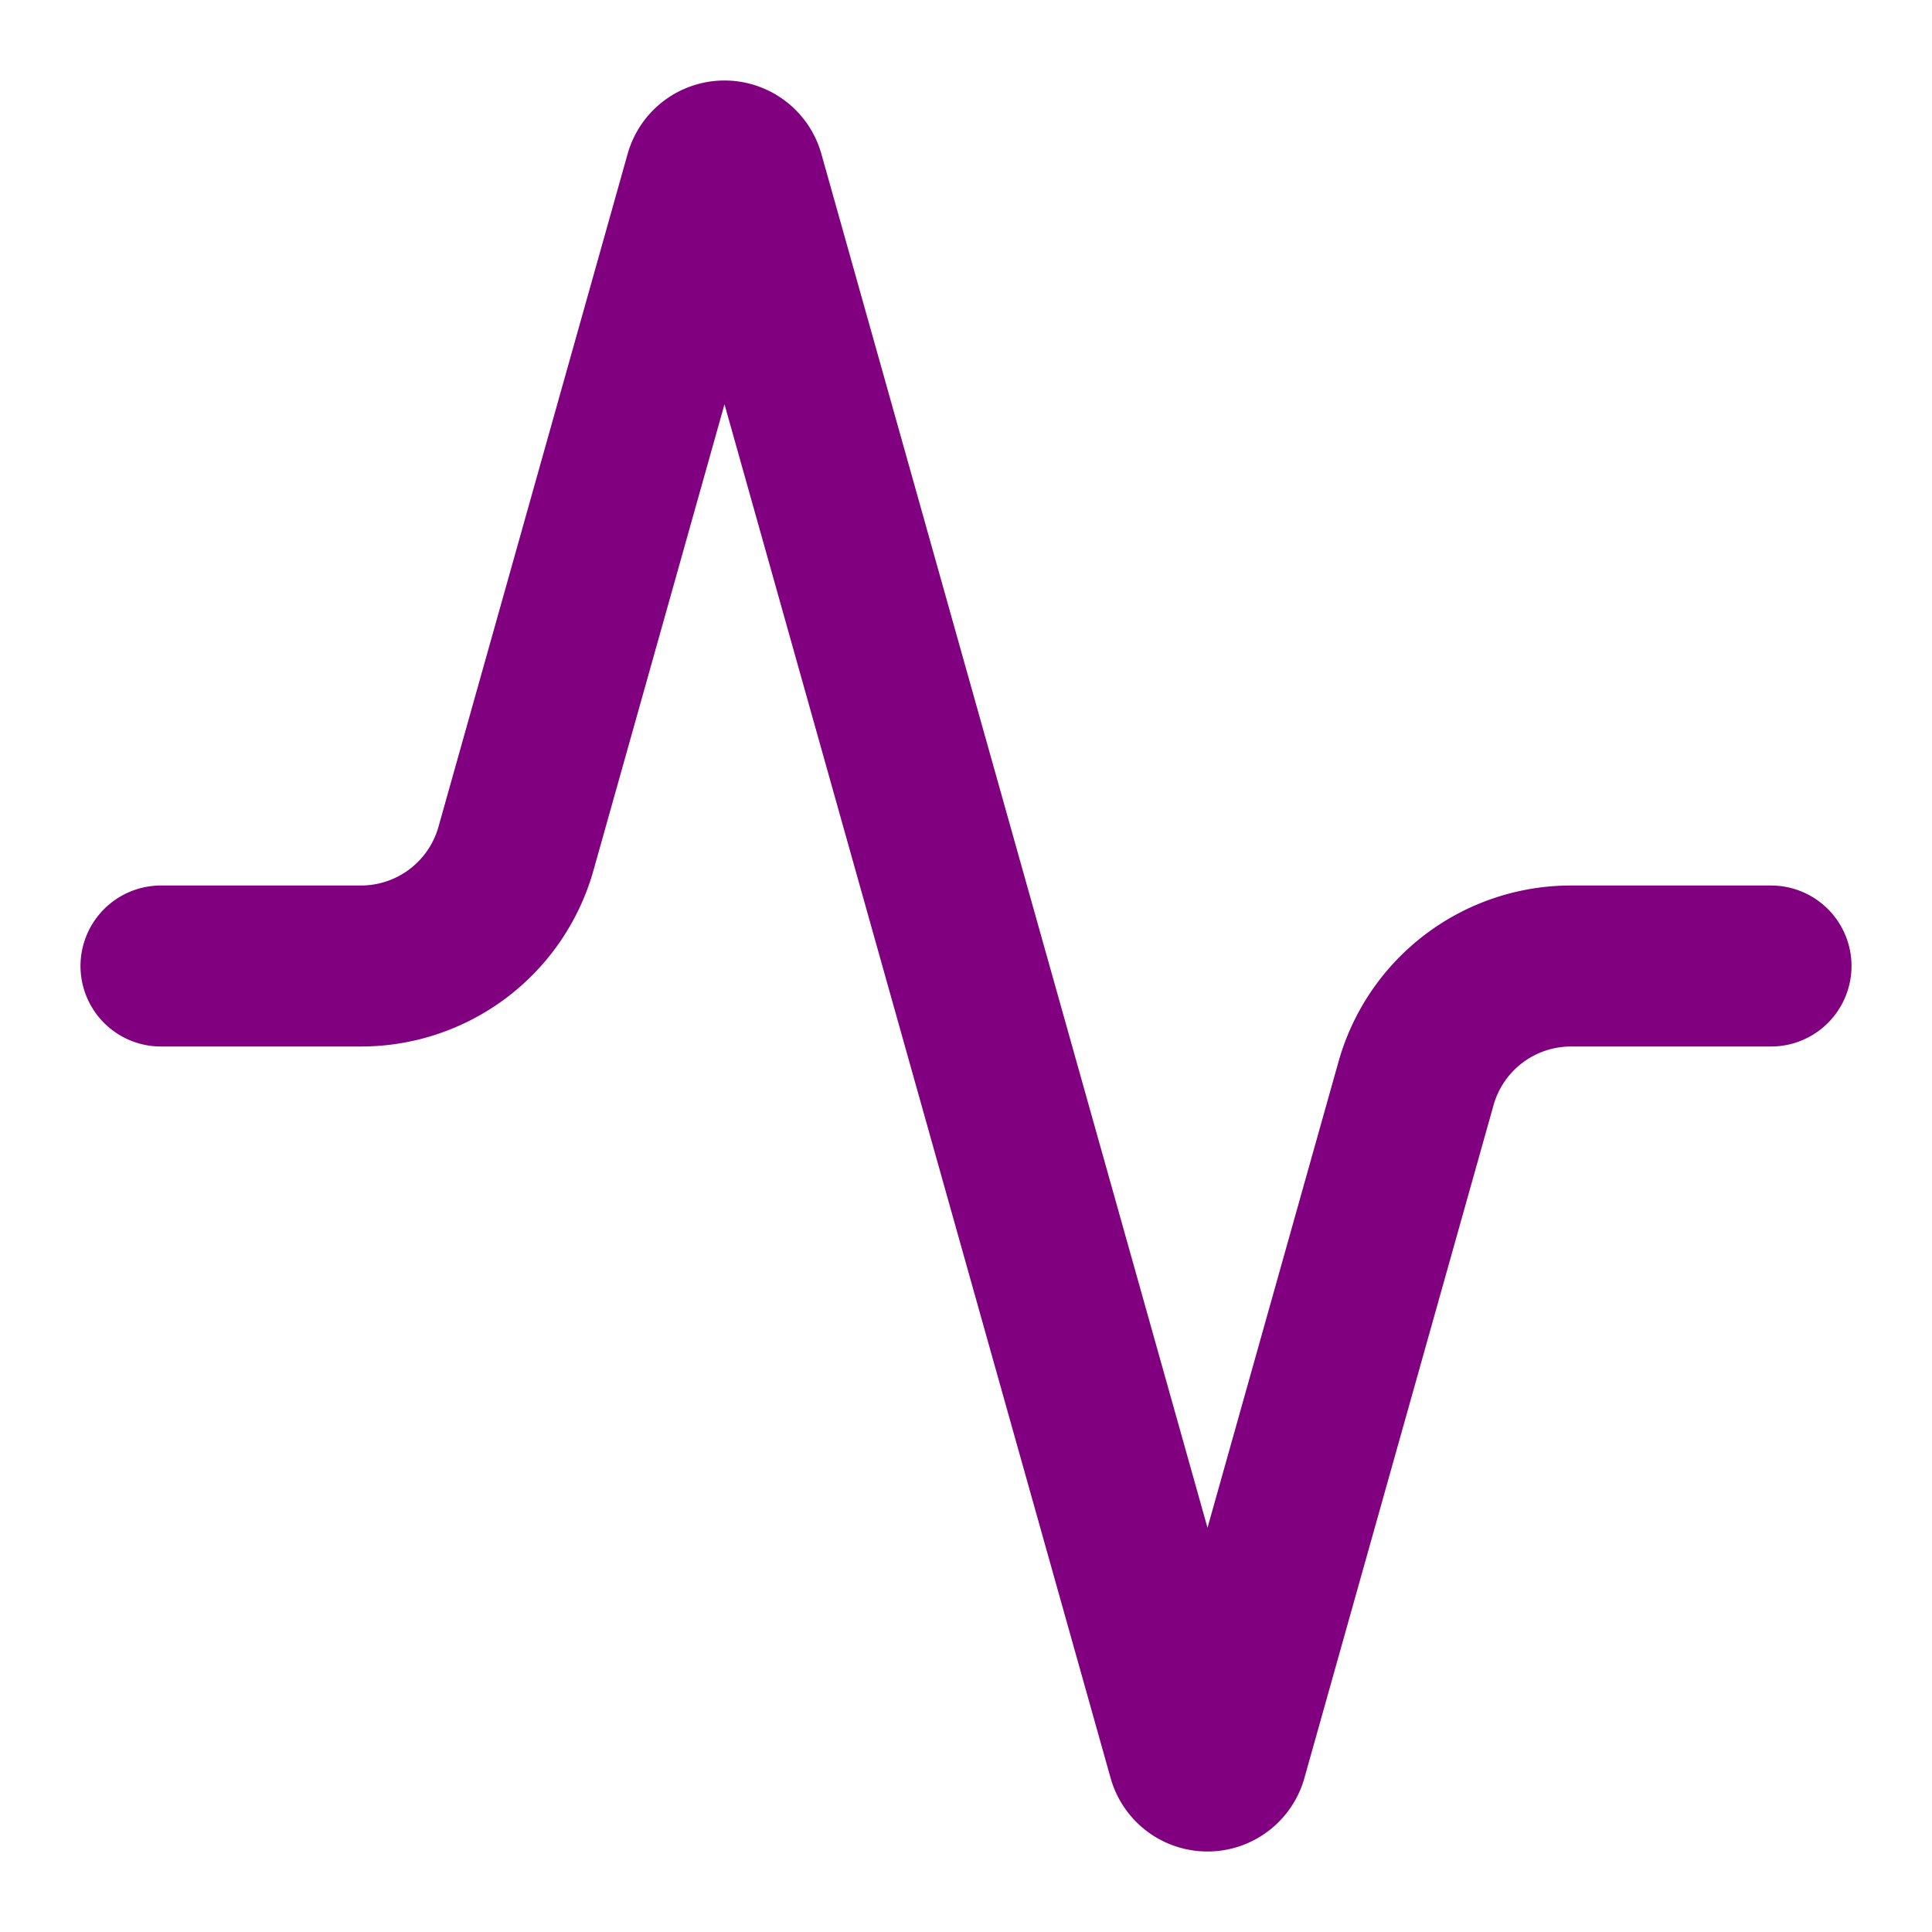 <svg class="lucide lucide-activity w-4 h-4 text-radiant-magenta" fill="none" height="24" stroke="purple" stroke-linecap="round" stroke-linejoin="round" stroke-width="2" width="24" xmlns="http://www.w3.org/2000/svg"><path d="M22 12h-2.48a2 2 0 0 0-1.93 1.46l-2.35 8.36a.25.25 0 0 1-.48 0L9.24 2.18a.25.25 0 0 0-.48 0l-2.35 8.36A2 2 0 0 1 4.49 12H2"/></svg>
